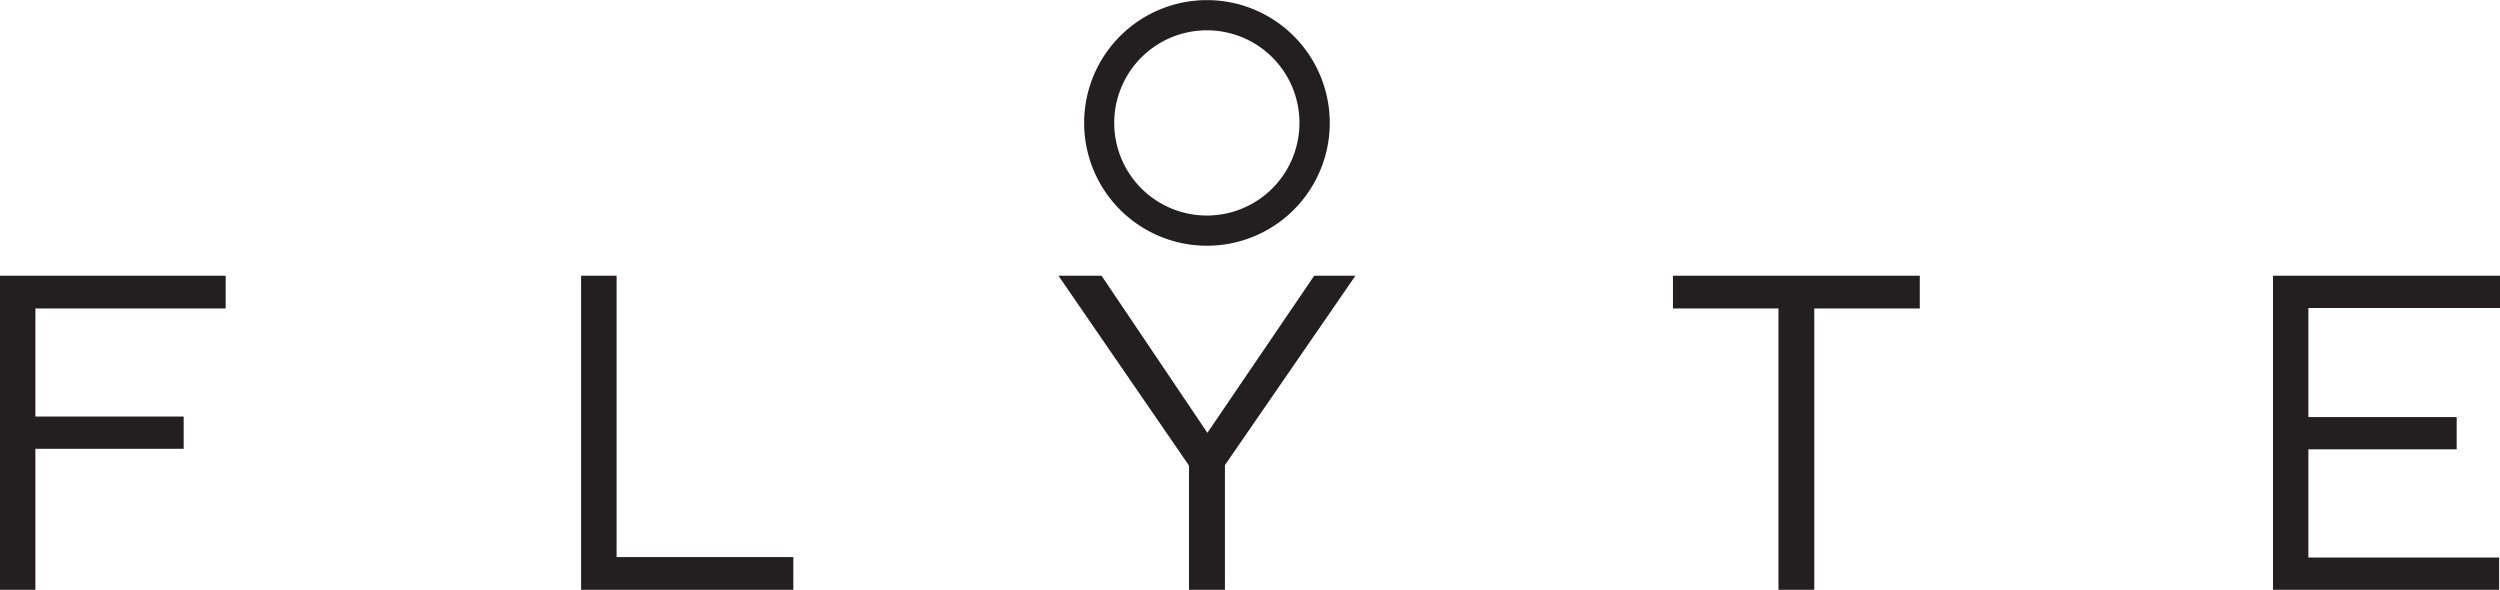 <svg xmlns="http://www.w3.org/2000/svg" viewBox="0 0 226.77 53.5"><defs><style>.cls-1{fill:#231f20;}</style></defs><g id="Слой_2" data-name="Слой 2"><g id="Lager_1" data-name="Lager 1"><polygon class="cls-1" points="0 25.01 0 53.5 3.21 53.5 3.21 40.71 16.66 40.71 16.66 37.78 3.21 37.78 3.21 27.98 20.47 27.98 20.47 25.01 0 25.01"/><polygon class="cls-1" points="52.71 25.01 52.71 53.5 71.96 53.5 71.96 50.53 55.93 50.53 55.93 25.01 52.71 25.01"/><polygon class="cls-1" points="151.75 25.01 151.75 27.98 161.32 27.98 161.32 53.5 164.57 53.5 164.57 27.98 174.14 27.98 174.14 25.01 151.75 25.01"/><polygon class="cls-1" points="206.18 25.01 206.18 53.5 226.69 53.5 226.69 50.57 209.39 50.57 209.39 40.76 222.84 40.76 222.84 37.83 209.39 37.83 209.39 27.94 226.77 27.94 226.77 25.01 206.18 25.01"/><polygon class="cls-1" points="119.21 25.01 109.52 39.26 99.92 25.01 96.01 25.01 107.85 42.23 107.85 53.5 111.11 53.5 111.11 42.19 122.95 25.01 119.21 25.01"/><path class="cls-1" d="M117.87,11.14a8.4,8.4,0,1,1-8.39-8.39,8.39,8.39,0,0,1,8.39,8.39m2.75,0a11.14,11.14,0,1,0-11.14,11.15,11.14,11.14,0,0,0,11.14-11.15"/></g></g></svg>